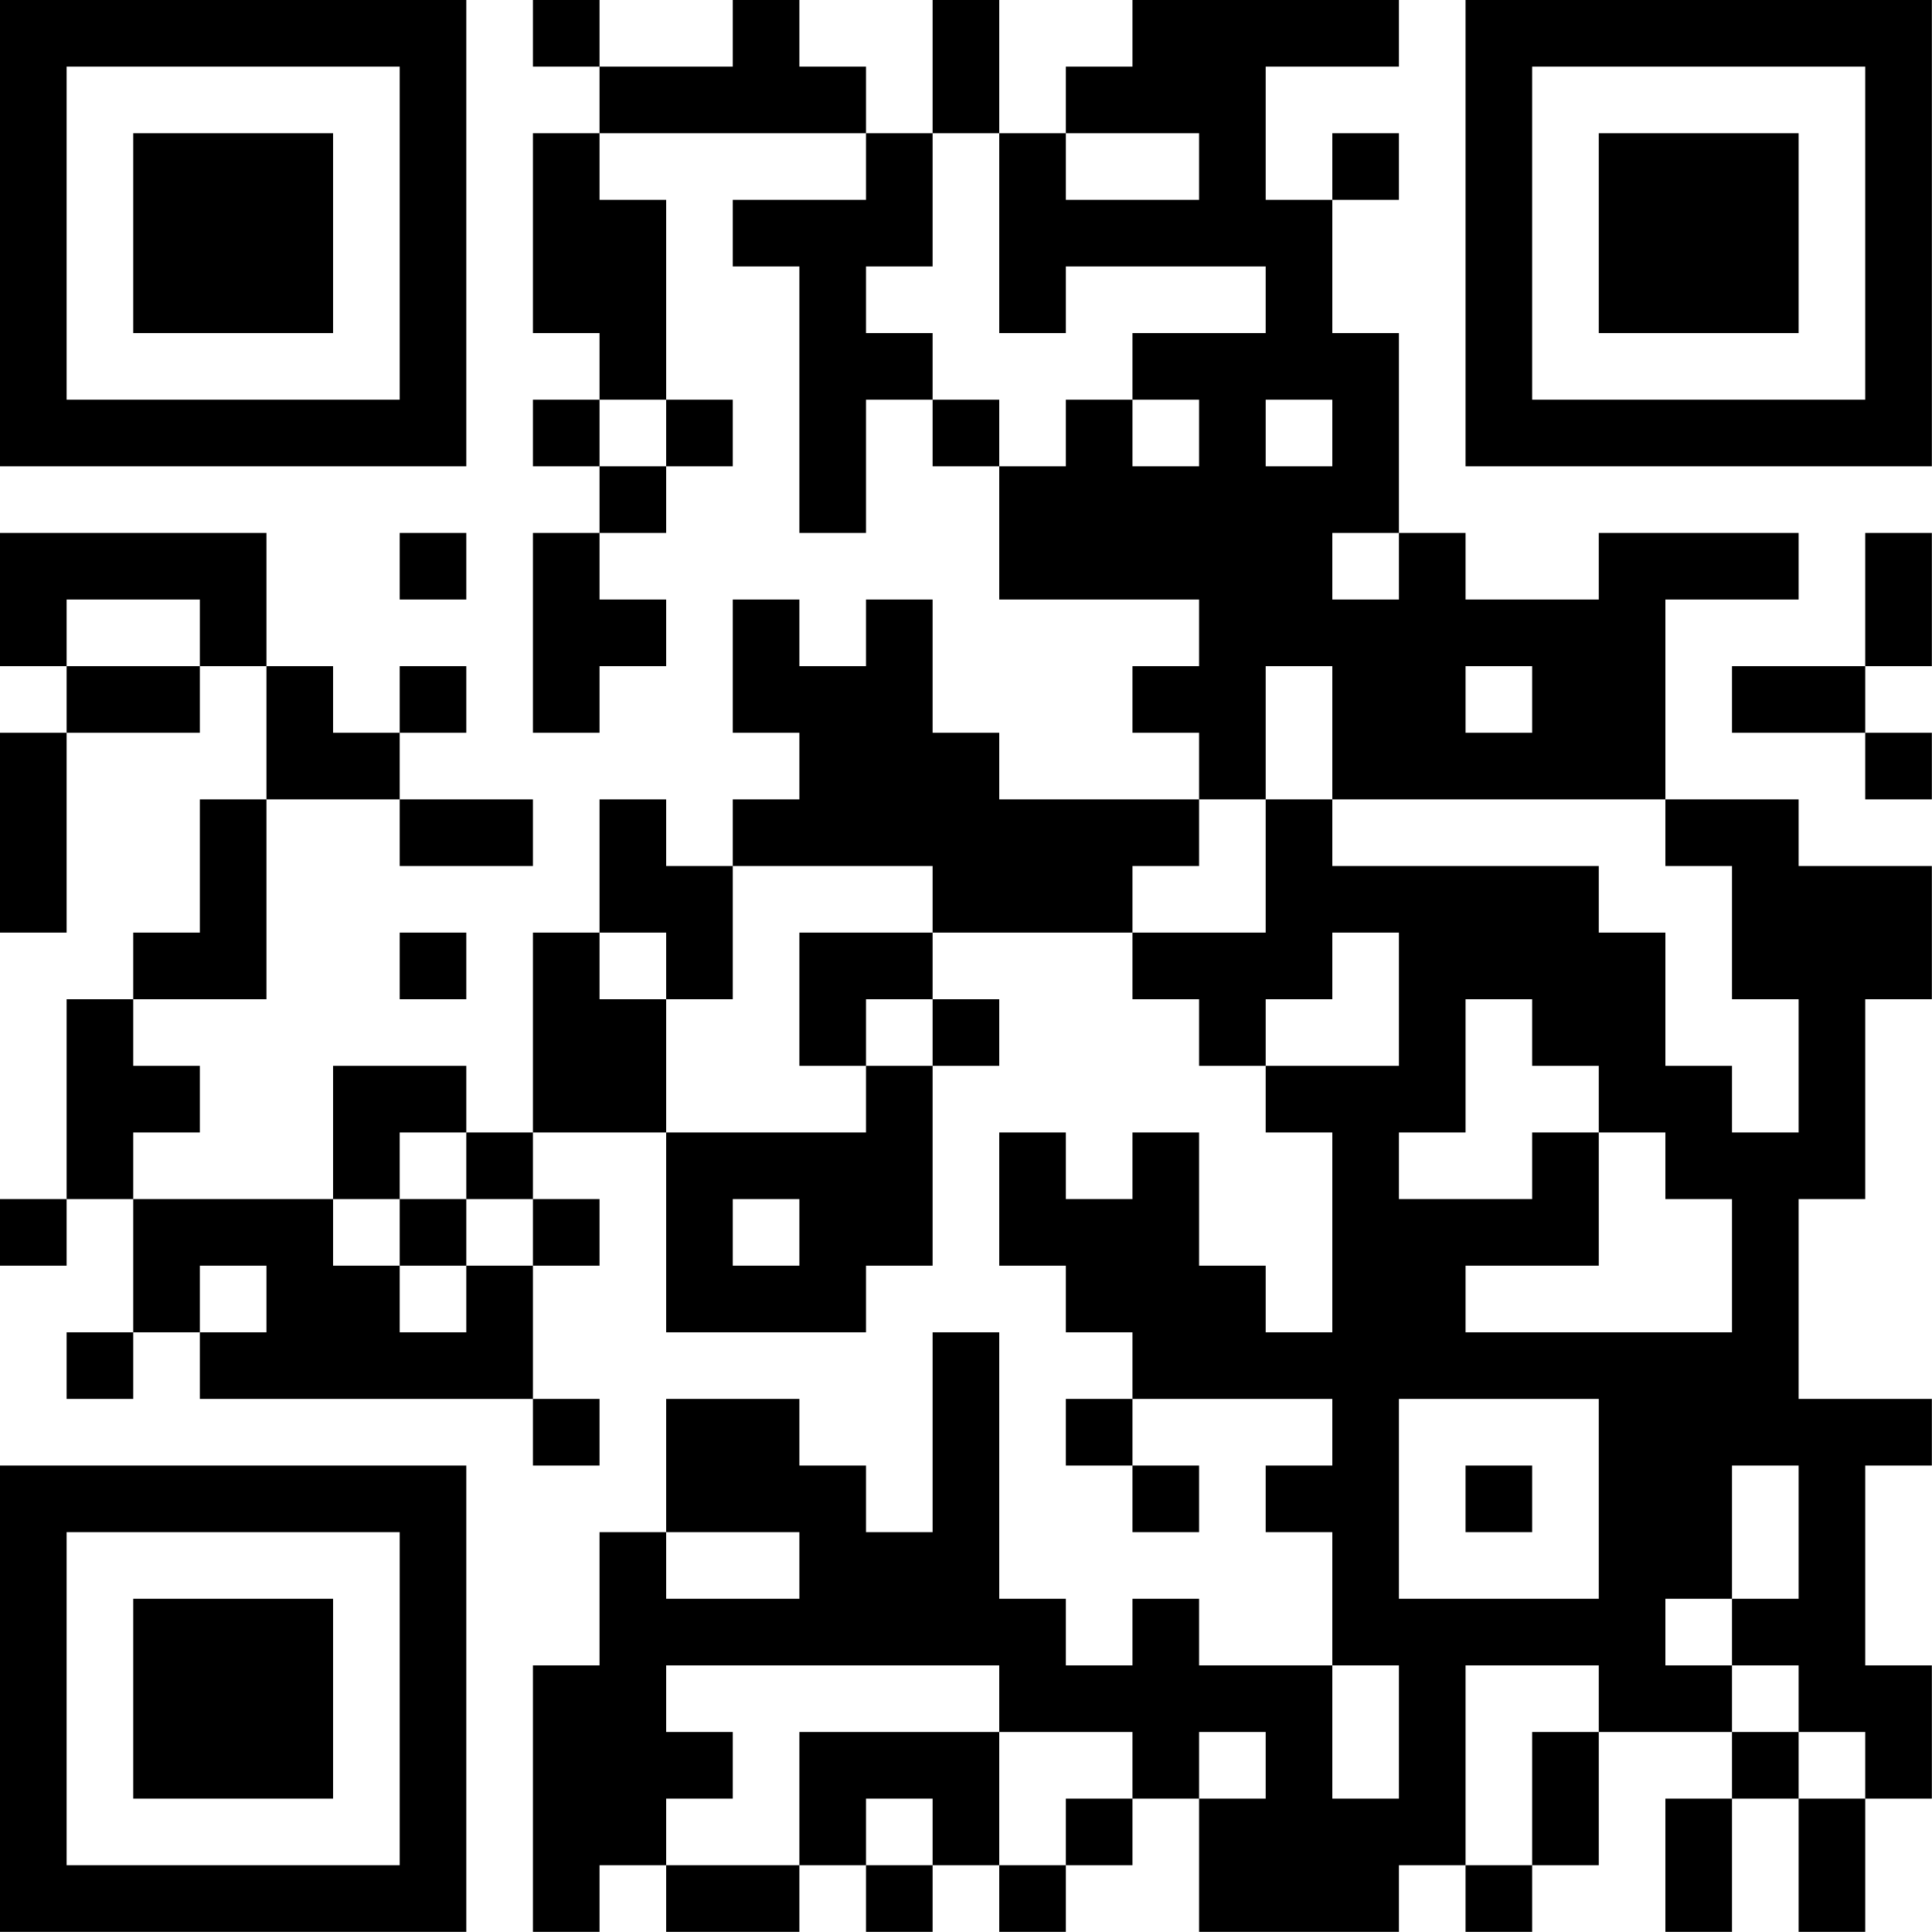 <?xml version="1.0" encoding="UTF-8"?>
<svg xmlns="http://www.w3.org/2000/svg" version="1.1" width="100" height="100" viewBox="0 0 100 100"><rect x="0" y="0" width="100" height="100" fill="#ffffff"/><g transform="scale(3.448)"><g transform="translate(0,0)"><path fill-rule="evenodd" d="M8 0L8 1L9 1L9 2L8 2L8 5L9 5L9 6L8 6L8 7L9 7L9 8L8 8L8 11L9 11L9 10L10 10L10 9L9 9L9 8L10 8L10 7L11 7L11 6L10 6L10 3L9 3L9 2L13 2L13 3L11 3L11 4L12 4L12 8L13 8L13 6L14 6L14 7L15 7L15 9L18 9L18 10L17 10L17 11L18 11L18 12L15 12L15 11L14 11L14 9L13 9L13 10L12 10L12 9L11 9L11 11L12 11L12 12L11 12L11 13L10 13L10 12L9 12L9 14L8 14L8 17L7 17L7 16L5 16L5 18L2 18L2 17L3 17L3 16L2 16L2 15L4 15L4 12L6 12L6 13L8 13L8 12L6 12L6 11L7 11L7 10L6 10L6 11L5 11L5 10L4 10L4 8L0 8L0 10L1 10L1 11L0 11L0 14L1 14L1 11L3 11L3 10L4 10L4 12L3 12L3 14L2 14L2 15L1 15L1 18L0 18L0 19L1 19L1 18L2 18L2 20L1 20L1 21L2 21L2 20L3 20L3 21L8 21L8 22L9 22L9 21L8 21L8 19L9 19L9 18L8 18L8 17L10 17L10 20L13 20L13 19L14 19L14 16L15 16L15 15L14 15L14 14L17 14L17 15L18 15L18 16L19 16L19 17L20 17L20 20L19 20L19 19L18 19L18 17L17 17L17 18L16 18L16 17L15 17L15 19L16 19L16 20L17 20L17 21L16 21L16 22L17 22L17 23L18 23L18 22L17 22L17 21L20 21L20 22L19 22L19 23L20 23L20 25L18 25L18 24L17 24L17 25L16 25L16 24L15 24L15 20L14 20L14 23L13 23L13 22L12 22L12 21L10 21L10 23L9 23L9 25L8 25L8 29L9 29L9 28L10 28L10 29L12 29L12 28L13 28L13 29L14 29L14 28L15 28L15 29L16 29L16 28L17 28L17 27L18 27L18 29L21 29L21 28L22 28L22 29L23 29L23 28L24 28L24 26L26 26L26 27L25 27L25 29L26 29L26 27L27 27L27 29L28 29L28 27L29 27L29 25L28 25L28 22L29 22L29 21L27 21L27 18L28 18L28 15L29 15L29 13L27 13L27 12L25 12L25 9L27 9L27 8L24 8L24 9L22 9L22 8L21 8L21 5L20 5L20 3L21 3L21 2L20 2L20 3L19 3L19 1L21 1L21 0L17 0L17 1L16 1L16 2L15 2L15 0L14 0L14 2L13 2L13 1L12 1L12 0L11 0L11 1L9 1L9 0ZM14 2L14 4L13 4L13 5L14 5L14 6L15 6L15 7L16 7L16 6L17 6L17 7L18 7L18 6L17 6L17 5L19 5L19 4L16 4L16 5L15 5L15 2ZM16 2L16 3L18 3L18 2ZM9 6L9 7L10 7L10 6ZM19 6L19 7L20 7L20 6ZM6 8L6 9L7 9L7 8ZM20 8L20 9L21 9L21 8ZM28 8L28 10L26 10L26 11L28 11L28 12L29 12L29 11L28 11L28 10L29 10L29 8ZM1 9L1 10L3 10L3 9ZM19 10L19 12L18 12L18 13L17 13L17 14L19 14L19 12L20 12L20 13L24 13L24 14L25 14L25 16L26 16L26 17L27 17L27 15L26 15L26 13L25 13L25 12L20 12L20 10ZM22 10L22 11L23 11L23 10ZM11 13L11 15L10 15L10 14L9 14L9 15L10 15L10 17L13 17L13 16L14 16L14 15L13 15L13 16L12 16L12 14L14 14L14 13ZM6 14L6 15L7 15L7 14ZM20 14L20 15L19 15L19 16L21 16L21 14ZM22 15L22 17L21 17L21 18L23 18L23 17L24 17L24 19L22 19L22 20L26 20L26 18L25 18L25 17L24 17L24 16L23 16L23 15ZM6 17L6 18L5 18L5 19L6 19L6 20L7 20L7 19L8 19L8 18L7 18L7 17ZM6 18L6 19L7 19L7 18ZM11 18L11 19L12 19L12 18ZM3 19L3 20L4 20L4 19ZM21 21L21 24L24 24L24 21ZM22 22L22 23L23 23L23 22ZM26 22L26 24L25 24L25 25L26 25L26 26L27 26L27 27L28 27L28 26L27 26L27 25L26 25L26 24L27 24L27 22ZM10 23L10 24L12 24L12 23ZM10 25L10 26L11 26L11 27L10 27L10 28L12 28L12 26L15 26L15 28L16 28L16 27L17 27L17 26L15 26L15 25ZM20 25L20 27L21 27L21 25ZM22 25L22 28L23 28L23 26L24 26L24 25ZM18 26L18 27L19 27L19 26ZM13 27L13 28L14 28L14 27ZM0 0L0 7L7 7L7 0ZM1 1L1 6L6 6L6 1ZM2 2L2 5L5 5L5 2ZM22 0L22 7L29 7L29 0ZM23 1L23 6L28 6L28 1ZM24 2L24 5L27 5L27 2ZM0 22L0 29L7 29L7 22ZM1 23L1 28L6 28L6 23ZM2 24L2 27L5 27L5 24Z" fill="#000000"/></g></g></svg>
